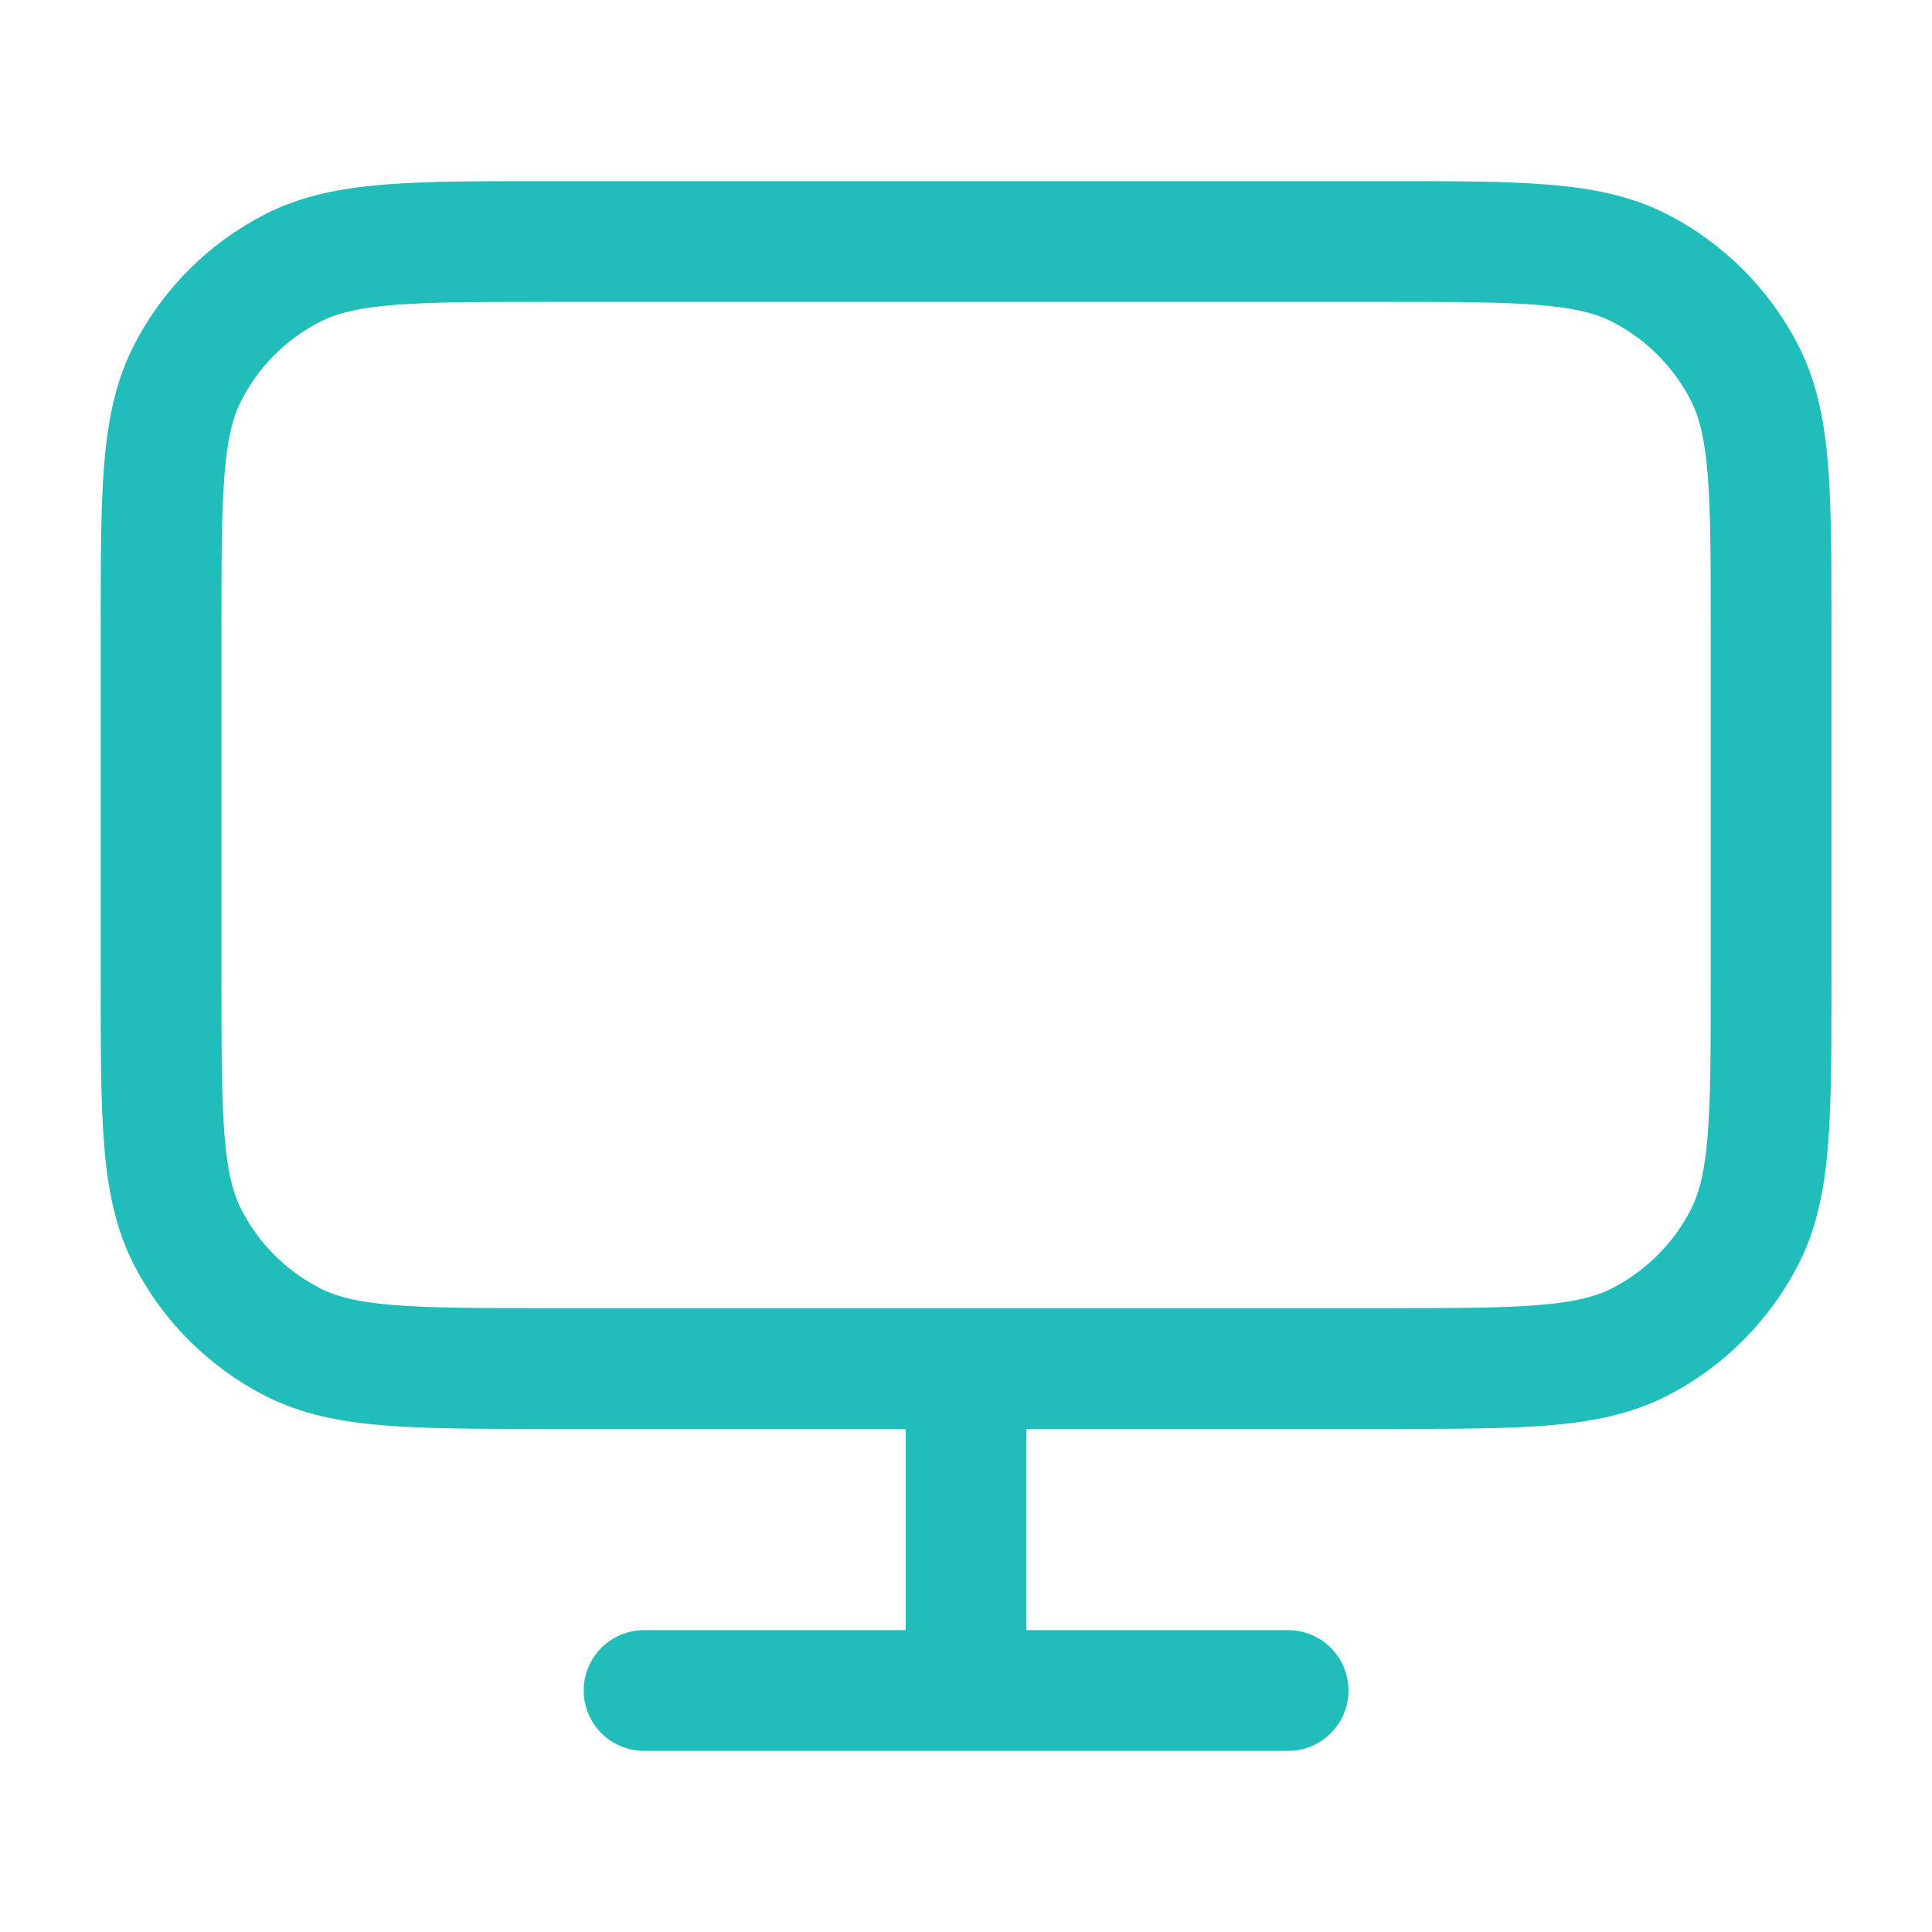 <svg width="32" height="32" viewBox="0 0 32 32" fill="none" xmlns="http://www.w3.org/2000/svg">
<path d="M10.668 28H21.335M16.001 22.667V28M9.068 22.667H22.935C25.175 22.667 26.295 22.667 27.151 22.231C27.903 21.847 28.515 21.235 28.899 20.483C29.335 19.627 29.335 18.507 29.335 16.267V10.4C29.335 8.16 29.335 7.04 28.899 6.184C28.515 5.431 27.903 4.819 27.151 4.436C26.295 4 25.175 4 22.935 4H9.068C6.828 4 5.708 4 4.852 4.436C4.099 4.819 3.487 5.431 3.104 6.184C2.668 7.04 2.668 8.16 2.668 10.4V16.267C2.668 18.507 2.668 19.627 3.104 20.483C3.487 21.235 4.099 21.847 4.852 22.231C5.708 22.667 6.828 22.667 9.068 22.667Z" stroke="#21BDBA" stroke-width="2" stroke-linecap="round" stroke-linejoin="round"/>
</svg>
